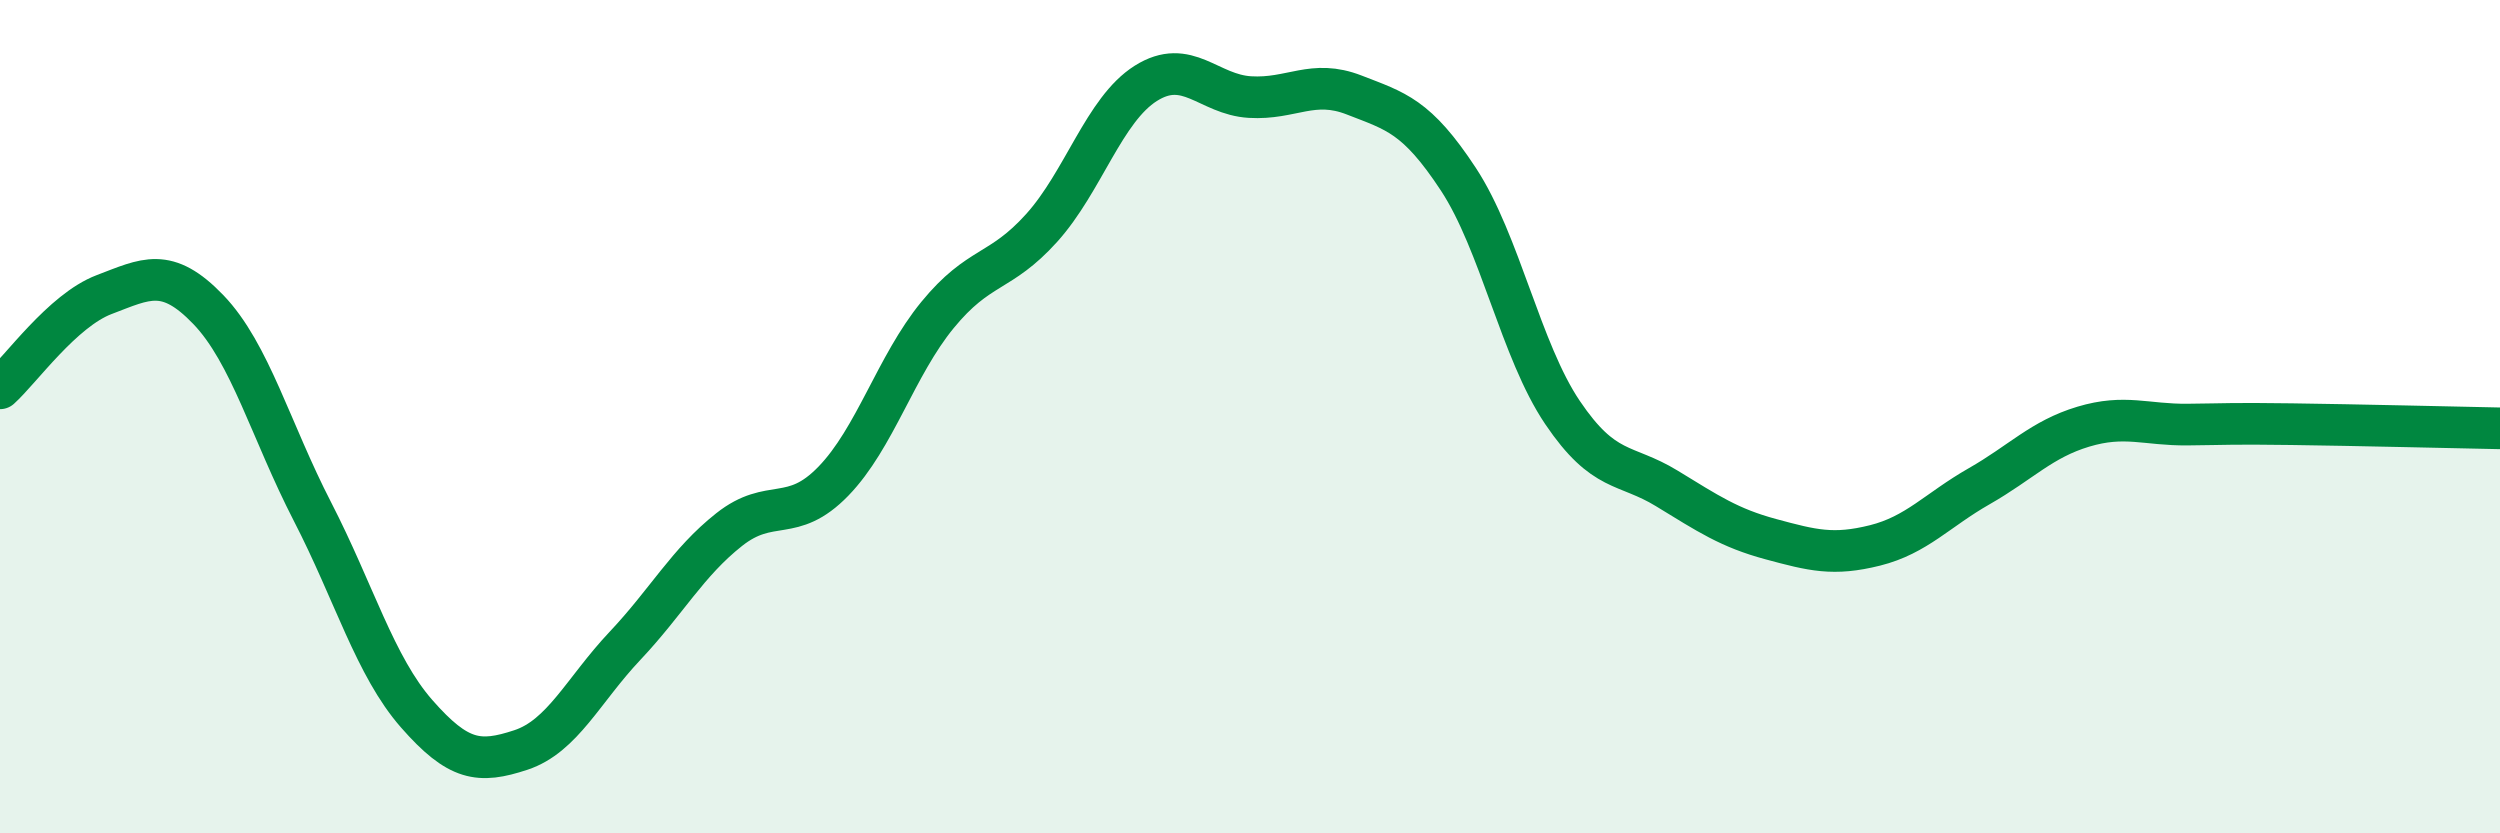 
    <svg width="60" height="20" viewBox="0 0 60 20" xmlns="http://www.w3.org/2000/svg">
      <path
        d="M 0,9.32 C 0.5,8.87 1.5,7.45 2.5,7.07 C 3.5,6.69 4,6.39 5,7.43 C 6,8.47 6.5,10.34 7.5,12.28 C 8.5,14.22 9,15.99 10,17.13 C 11,18.27 11.5,18.33 12.5,18 C 13.5,17.67 14,16.56 15,15.5 C 16,14.44 16.5,13.5 17.5,12.71 C 18.5,11.92 19,12.58 20,11.55 C 21,10.52 21.5,8.78 22.5,7.56 C 23.5,6.34 24,6.58 25,5.47 C 26,4.36 26.5,2.63 27.5,2 C 28.5,1.37 29,2.27 30,2.33 C 31,2.39 31.5,1.89 32.5,2.28 C 33.5,2.67 34,2.78 35,4.3 C 36,5.82 36.5,8.42 37.5,9.9 C 38.5,11.38 39,11.11 40,11.72 C 41,12.33 41.5,12.67 42.5,12.94 C 43.5,13.21 44,13.34 45,13.09 C 46,12.84 46.5,12.24 47.5,11.67 C 48.5,11.1 49,10.54 50,10.24 C 51,9.94 51.5,10.2 52.5,10.19 C 53.5,10.18 53.5,10.16 55,10.18 C 56.5,10.2 59,10.26 60,10.28L60 20L0 20Z"
        fill="#008740"
        opacity="0.1"
        stroke-linecap="round"
        stroke-linejoin="round"
      />
      <path
        d="M 0,9.32 C 0.5,8.87 1.5,7.45 2.5,7.07 C 3.5,6.69 4,6.39 5,7.43 C 6,8.47 6.5,10.34 7.5,12.28 C 8.5,14.22 9,15.99 10,17.13 C 11,18.27 11.5,18.33 12.5,18 C 13.5,17.67 14,16.56 15,15.5 C 16,14.44 16.5,13.5 17.5,12.71 C 18.5,11.92 19,12.58 20,11.55 C 21,10.52 21.5,8.78 22.5,7.56 C 23.5,6.34 24,6.58 25,5.47 C 26,4.36 26.5,2.63 27.5,2 C 28.5,1.37 29,2.27 30,2.33 C 31,2.39 31.5,1.89 32.5,2.28 C 33.5,2.67 34,2.78 35,4.3 C 36,5.82 36.5,8.42 37.5,9.9 C 38.5,11.38 39,11.11 40,11.72 C 41,12.33 41.5,12.67 42.5,12.94 C 43.5,13.21 44,13.34 45,13.09 C 46,12.84 46.5,12.24 47.5,11.67 C 48.5,11.1 49,10.54 50,10.24 C 51,9.94 51.5,10.2 52.5,10.19 C 53.5,10.18 53.5,10.16 55,10.18 C 56.5,10.2 59,10.26 60,10.28"
        stroke="#008740"
        stroke-width="1"
        fill="none"
        stroke-linecap="round"
        stroke-linejoin="round"
      />
    </svg>
  